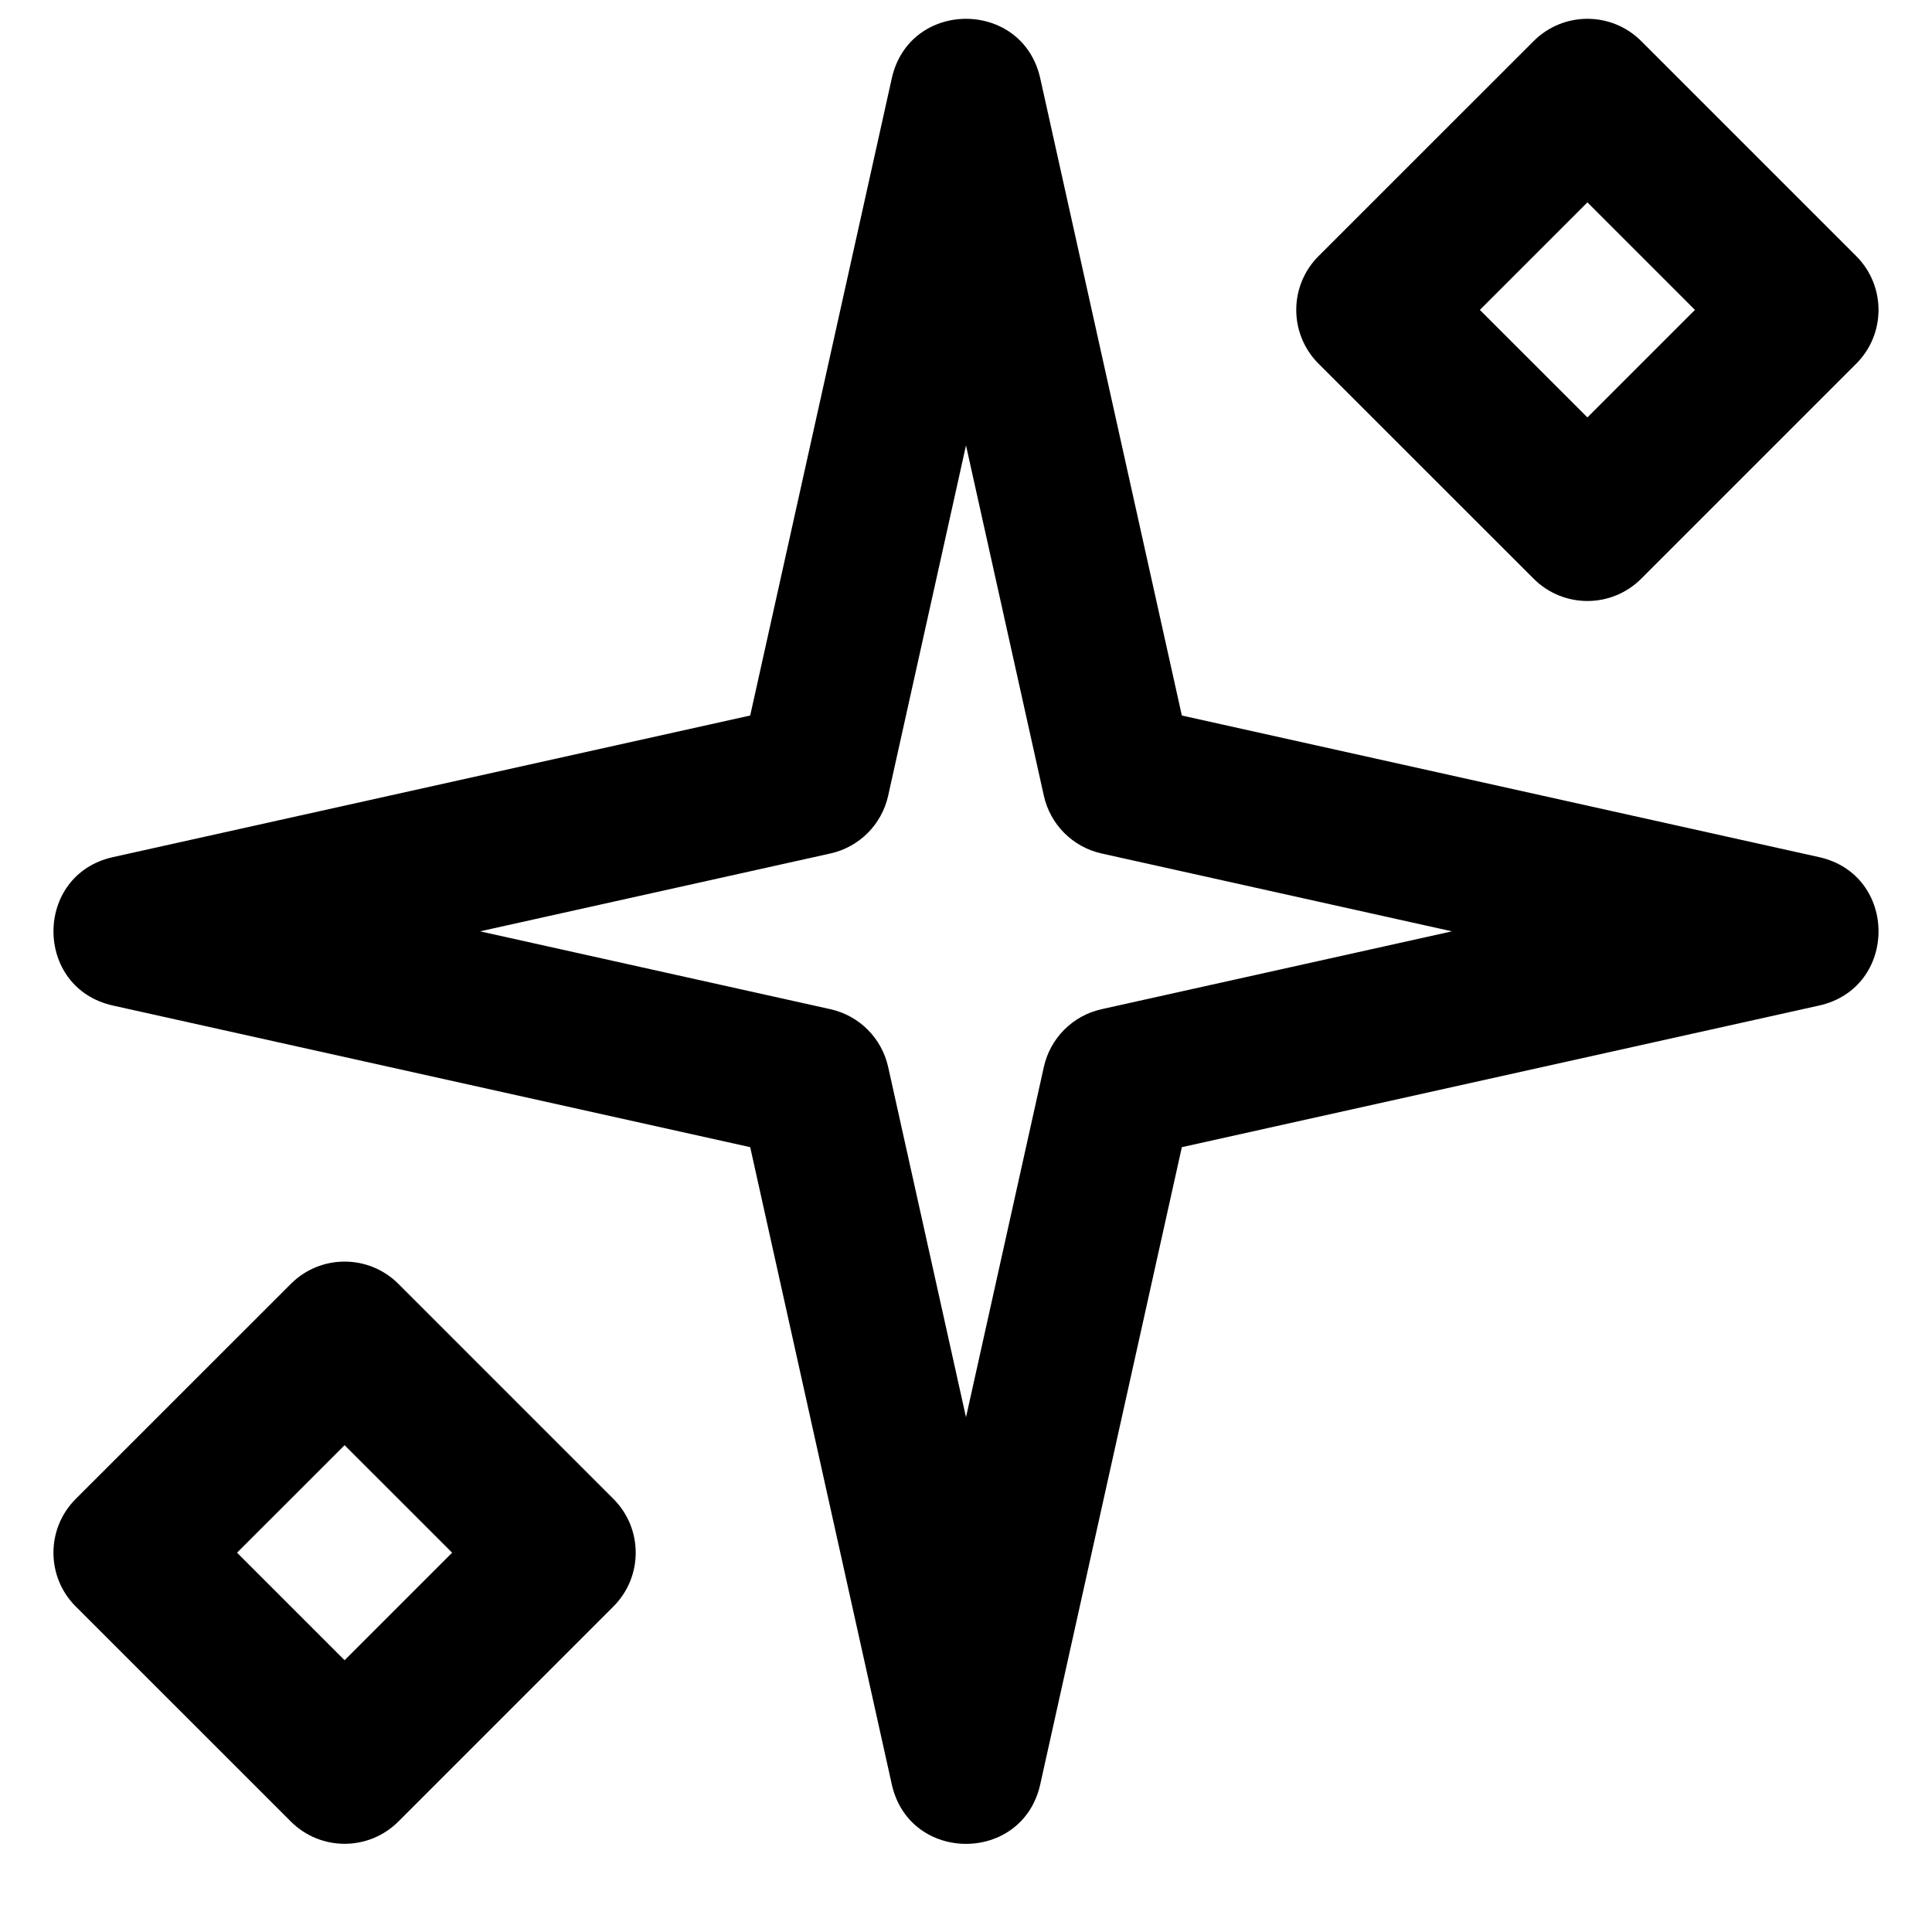 <?xml version="1.0" encoding="UTF-8"?>
<!-- Uploaded to: SVG Repo, www.svgrepo.com, Generator: SVG Repo Mixer Tools -->
<svg width="800px" height="800px" version="1.1" viewBox="144 144 512 512" xmlns="http://www.w3.org/2000/svg">
 <defs>
  <clipPath id="b">
   <path d="m158 148.09h484v484.91h-484z"/>
  </clipPath>
  <clipPath id="a">
   <path d="m487 148.09h155v155.91h-155z"/>
  </clipPath>
 </defs>
 <g clip-path="url(#b)">
  <path d="m420.63 354.88c1.699 7.641 7.664 13.605 15.301 15.301l92.848 20.633-92.848 20.633c-7.637 1.695-13.602 7.664-15.301 15.301l-20.629 92.844-20.633-92.844c-1.699-7.637-7.664-13.605-15.301-15.301l-92.848-20.633 92.848-20.633c7.637-1.695 13.602-7.66 15.301-15.301l20.633-92.844zm-246.68 16.262c-21.039 4.676-21.039 34.668 0 39.344l168.86 37.523 37.52 168.85c4.676 21.043 34.672 21.043 39.348 0l37.523-168.85 168.85-37.523c21.039-4.676 21.039-34.668 0-39.344l-168.85-37.523-37.523-168.85c-4.676-21.043-34.672-21.043-39.348 0l-37.52 168.85z" fill-rule="evenodd"/>
 </g>
 <g clip-path="url(#a)">
  <path d="m564.68 254.62-28.504-28.492 28.504-28.496 28.496 28.496zm71.246-14.242c7.867-7.871 7.867-20.633 0-28.5l-56.992-56.992c-7.867-7.867-20.625-7.871-28.496-0.004l-57.012 56.992c-7.875 7.871-7.875 20.633 0 28.504l57.012 56.992c7.871 7.867 20.629 7.867 28.496-0.004z" fill-rule="evenodd"/>
 </g>
 <path d="m263.82 555.48-28.496 28.496-28.504-28.496 28.504-28.492zm42.746 14.25c7.871-7.867 7.871-20.629 0-28.496l-56.988-56.992c-7.871-7.871-20.629-7.871-28.496-0.004l-57.012 56.992c-7.875 7.871-7.875 20.633 0 28.504l57.012 56.992c7.867 7.867 20.625 7.867 28.496-0.004z" fill-rule="evenodd"/>
</svg>